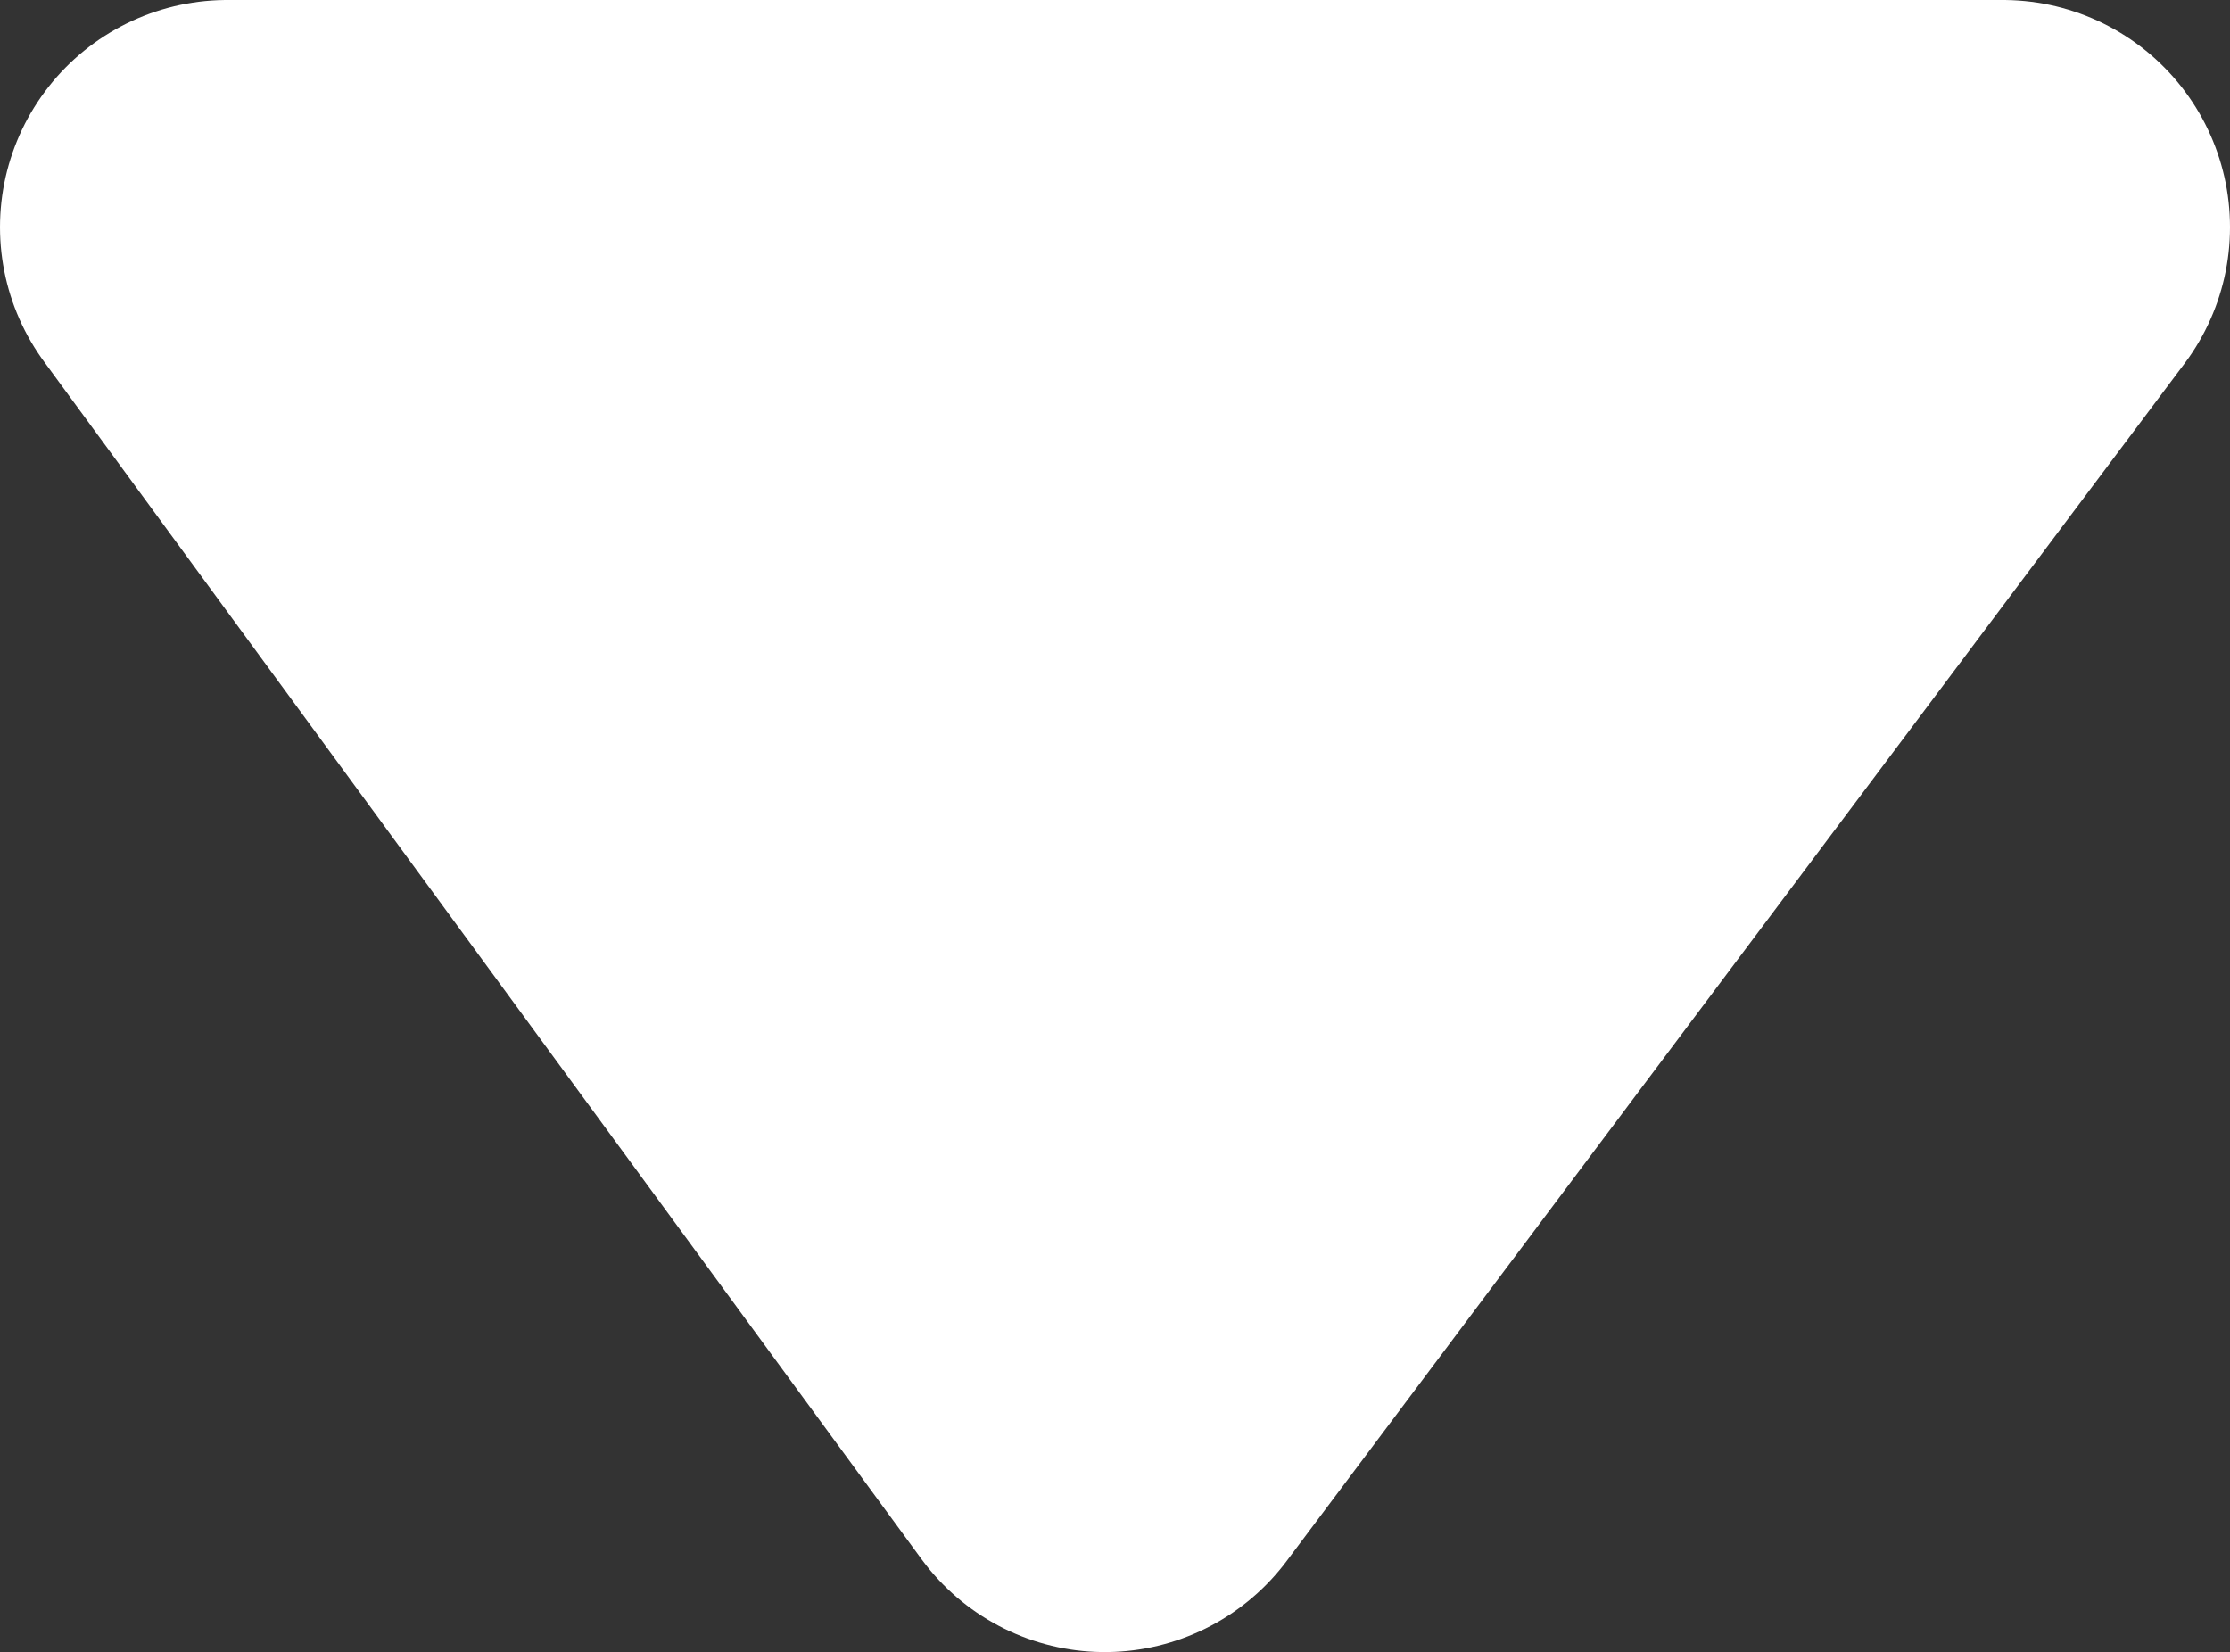 <svg xmlns="http://www.w3.org/2000/svg" width="9.816" height="7.273" viewBox="0 0 9.816 7.273">
  <rect x="0" y="0" width="9.816" height="7.273" fill="#333333" stroke="none"/>
  <path id="Path_3379" data-name="Path 3379" d="M-23879.307,14858.536h7.816l-3.953,5.272Z" transform="translate(23880.307 -14857.536)" fill="#ffffff" stroke="#ffffff" stroke-linecap="round" stroke-linejoin="round" stroke-width="2"/>
</svg>
